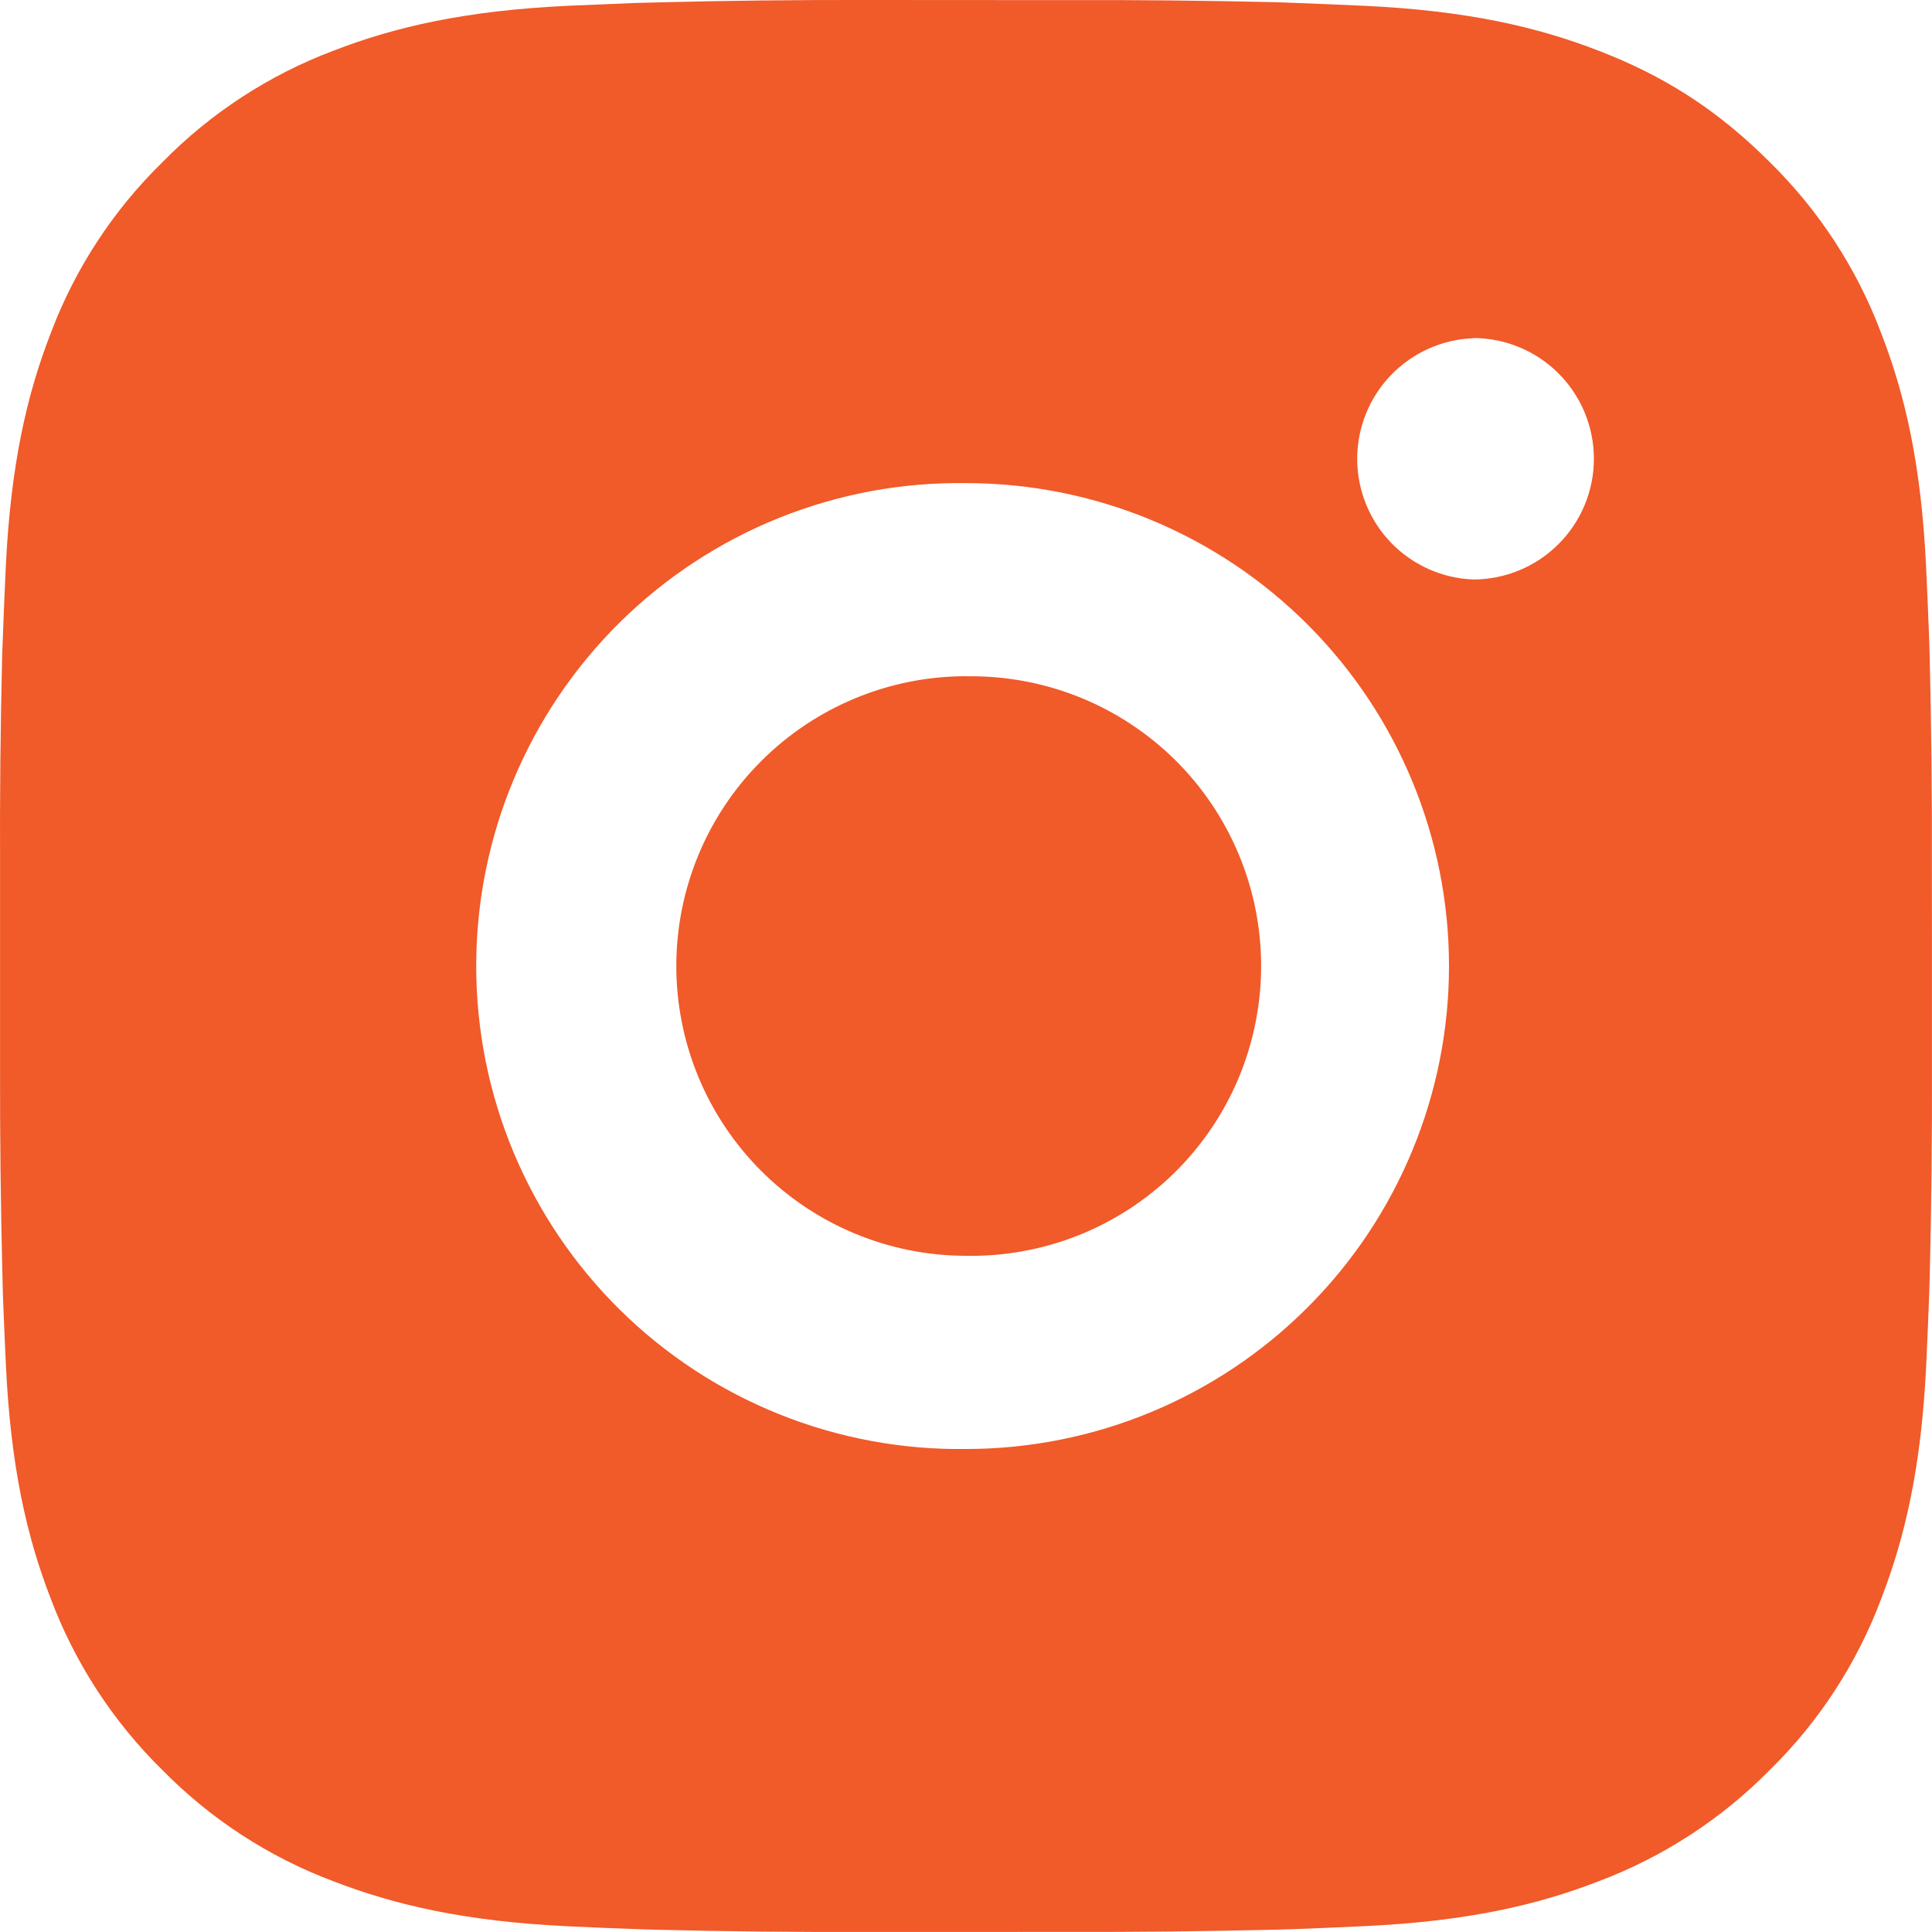 <svg width="33" height="33" viewBox="0 0 33 33" fill="none" xmlns="http://www.w3.org/2000/svg">
<path d="M18.196 0.002C19.4 -0.003 20.604 0.01 21.808 0.038L22.128 0.05C22.497 0.063 22.862 0.08 23.303 0.099C25.058 0.182 26.256 0.459 27.307 0.867C28.396 1.286 29.313 1.853 30.231 2.771C31.07 3.595 31.719 4.592 32.133 5.693C32.541 6.744 32.818 7.943 32.9 9.699C32.92 10.138 32.937 10.504 32.95 10.873L32.96 11.194C32.989 12.397 33.002 13.6 32.998 14.804L32.999 16.035V18.196C33.003 19.4 32.991 20.604 32.961 21.808L32.951 22.128C32.938 22.497 32.922 22.862 32.902 23.302C32.819 25.058 32.539 26.256 32.133 27.307C31.72 28.409 31.071 29.407 30.231 30.231C29.406 31.069 28.408 31.718 27.307 32.133C26.256 32.541 25.058 32.818 23.303 32.9C22.862 32.92 22.497 32.937 22.128 32.95L21.808 32.96C20.604 32.989 19.4 33.002 18.196 32.998L16.965 32.999H14.806C13.602 33.003 12.398 32.991 11.194 32.961L10.874 32.951C10.482 32.937 10.091 32.921 9.699 32.902C7.944 32.819 6.746 32.539 5.693 32.133C4.592 31.72 3.595 31.07 2.771 30.231C1.931 29.406 1.282 28.408 0.867 27.307C0.46 26.256 0.182 25.058 0.1 23.302C0.082 22.911 0.065 22.519 0.05 22.128L0.042 21.808C0.012 20.604 -0.002 19.4 0.001 18.196V14.804C-0.004 13.6 0.008 12.397 0.037 11.194L0.049 10.873C0.062 10.504 0.078 10.138 0.098 9.699C0.181 7.942 0.458 6.745 0.866 5.693C1.28 4.592 1.931 3.595 2.773 2.772C3.596 1.932 4.593 1.282 5.693 0.867C6.746 0.459 7.942 0.182 9.699 0.099L10.874 0.05L11.194 0.042C12.397 0.011 13.601 -0.003 14.804 0L18.196 0.002ZM16.5 8.252C15.407 8.236 14.322 8.438 13.307 8.846C12.293 9.253 11.37 9.859 10.591 10.626C9.813 11.394 9.195 12.308 8.773 13.317C8.351 14.325 8.134 15.408 8.134 16.501C8.134 17.594 8.351 18.676 8.773 19.685C9.195 20.693 9.813 21.608 10.591 22.375C11.37 23.143 12.293 23.748 13.307 24.155C14.322 24.563 15.407 24.765 16.5 24.75C18.688 24.75 20.786 23.88 22.333 22.333C23.881 20.786 24.75 18.688 24.75 16.5C24.75 14.312 23.881 12.213 22.333 10.666C20.786 9.119 18.688 8.252 16.5 8.252ZM16.5 11.552C17.158 11.54 17.811 11.659 18.422 11.902C19.033 12.145 19.589 12.508 20.059 12.968C20.528 13.429 20.901 13.978 21.155 14.585C21.41 15.191 21.541 15.842 21.541 16.5C21.541 17.157 21.41 17.808 21.156 18.415C20.902 19.021 20.529 19.571 20.06 20.032C19.591 20.493 19.034 20.855 18.424 21.099C17.812 21.342 17.159 21.462 16.502 21.45C15.189 21.45 13.93 20.928 13.002 20C12.073 19.072 11.552 17.813 11.552 16.5C11.552 15.187 12.073 13.928 13.002 13C13.93 12.072 15.189 11.55 16.502 11.55L16.5 11.552ZM25.162 5.777C24.63 5.798 24.127 6.025 23.757 6.409C23.388 6.793 23.182 7.305 23.182 7.838C23.182 8.37 23.388 8.882 23.757 9.267C24.127 9.651 24.63 9.877 25.162 9.898C25.709 9.898 26.234 9.681 26.62 9.294C27.007 8.908 27.225 8.383 27.225 7.836C27.225 7.289 27.007 6.764 26.62 6.378C26.234 5.991 25.709 5.774 25.162 5.774V5.777Z" fill="#F15A29"/>
</svg>
